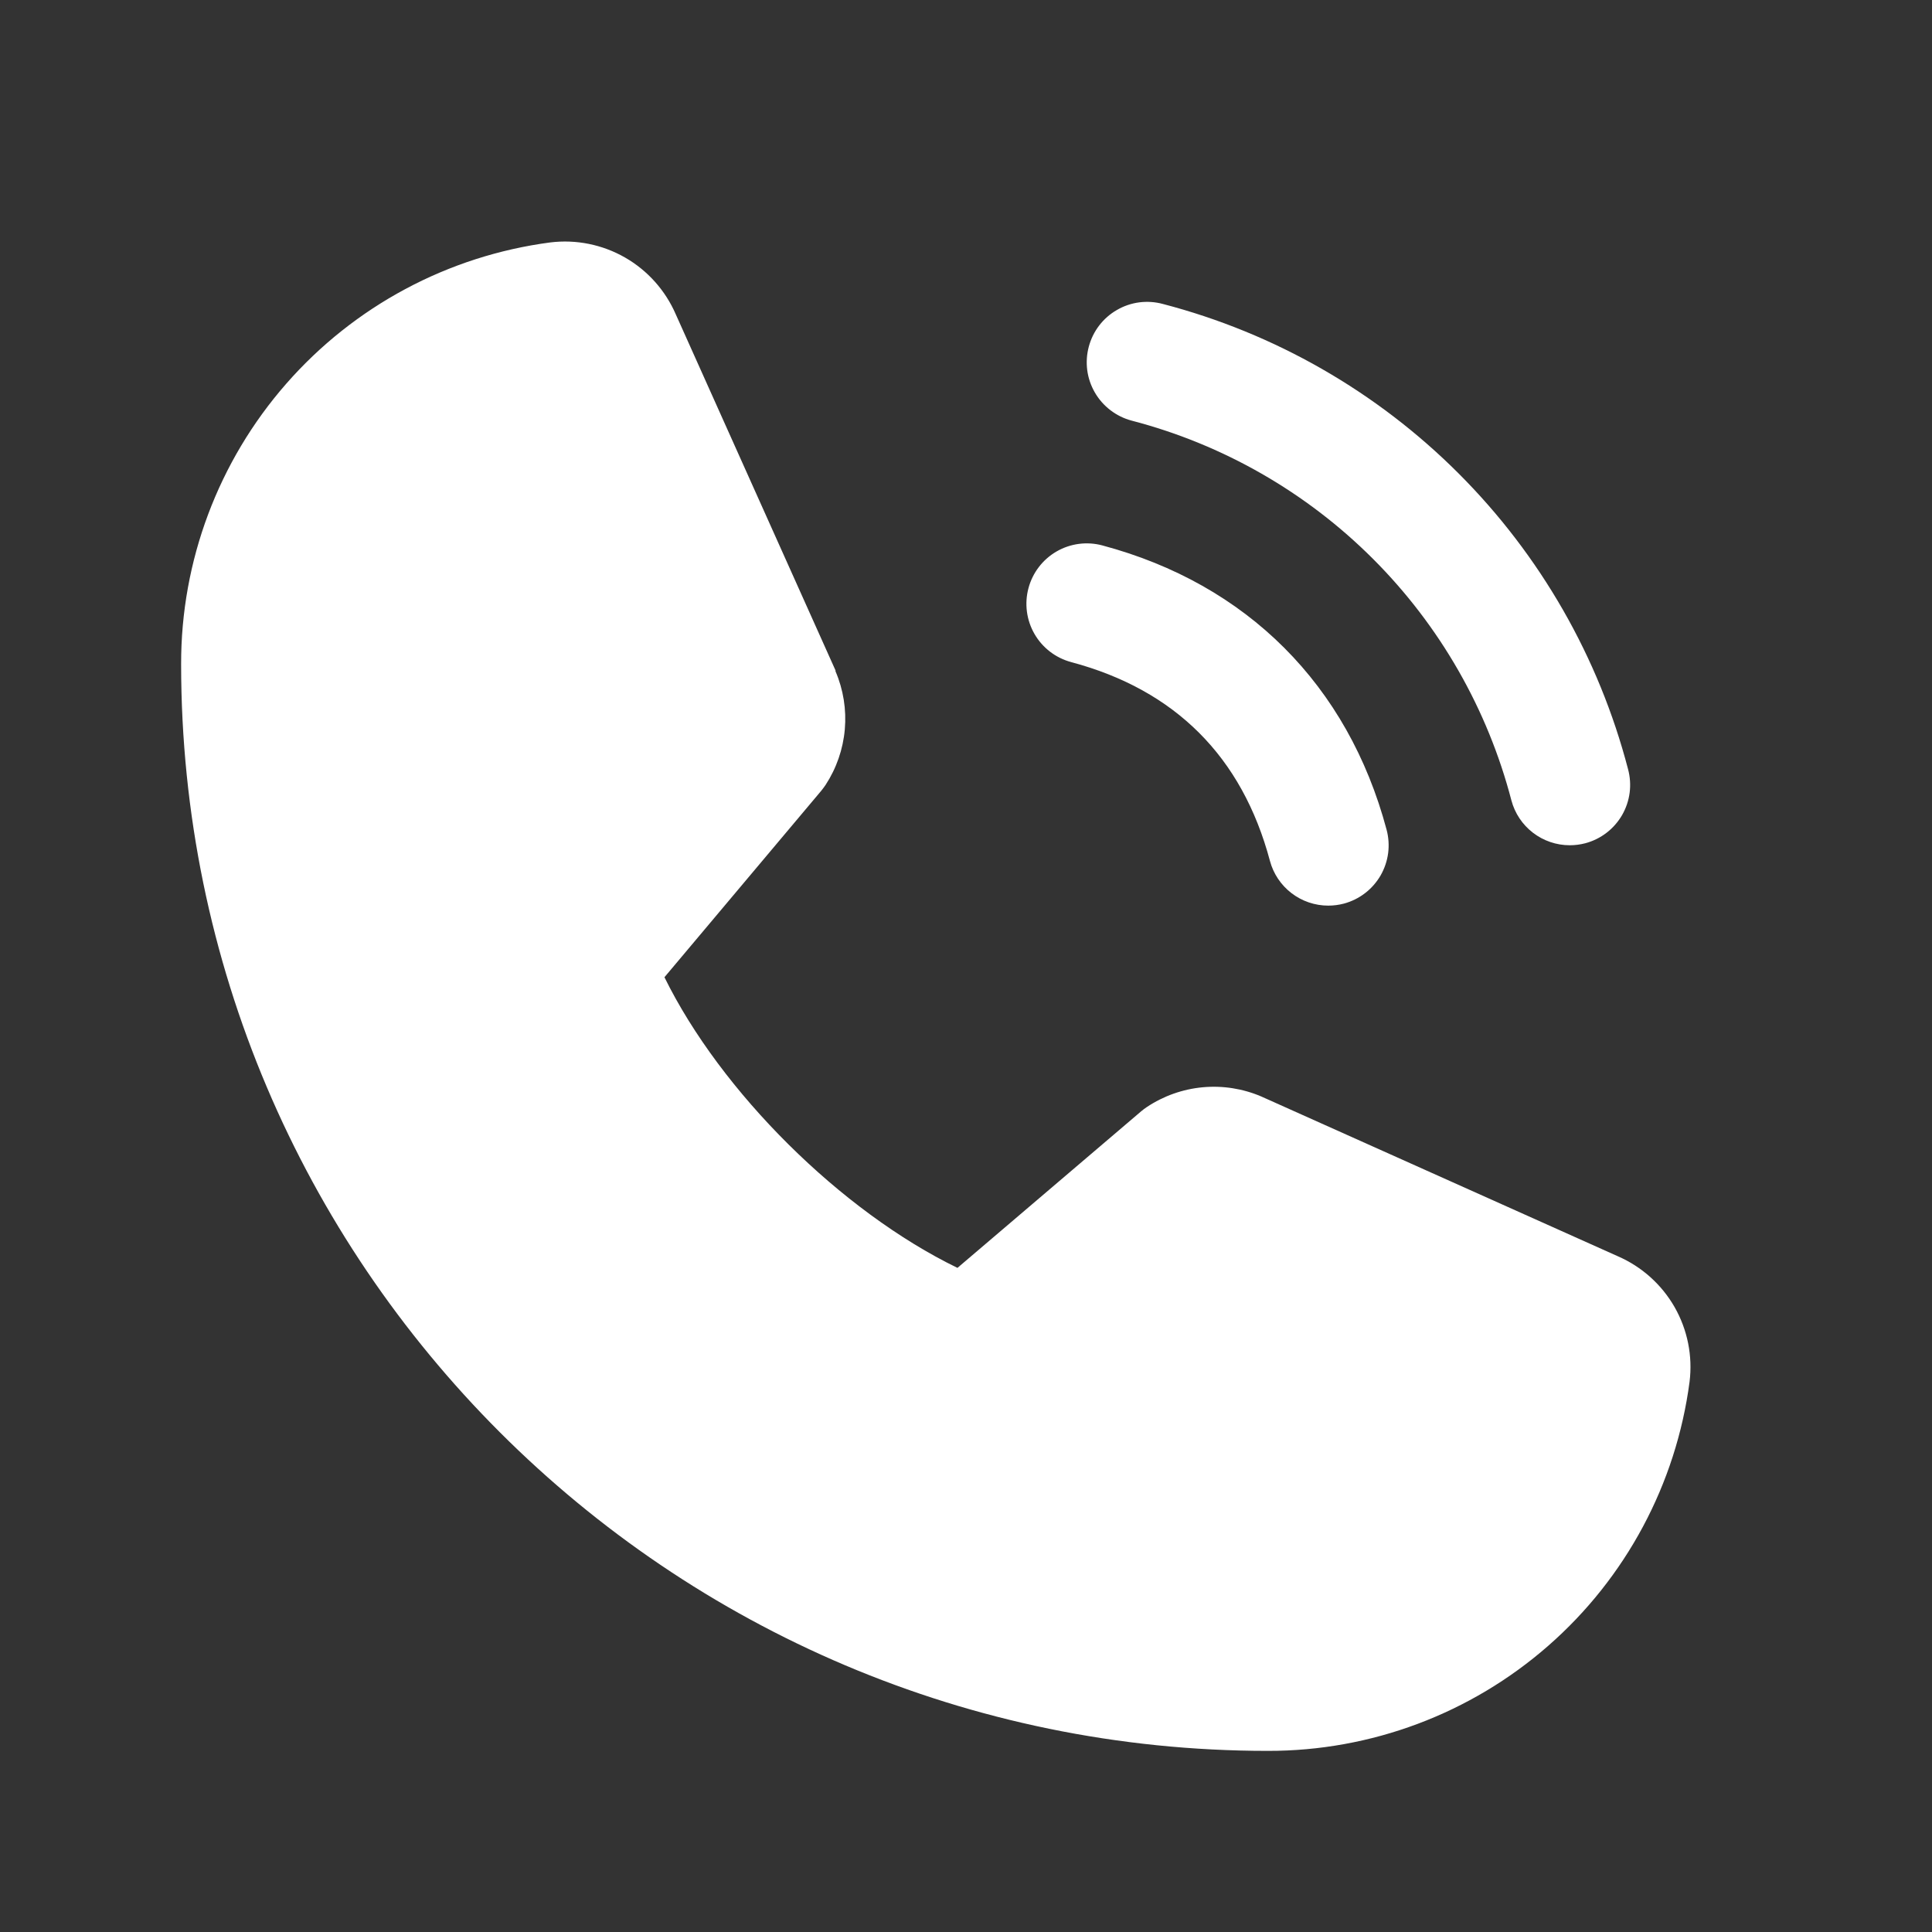 <svg width="48" height="48" viewBox="0 0 48 48" fill="none" xmlns="http://www.w3.org/2000/svg">
<rect x="0" y="0" width="48" height="48" fill="#333333" stroke="none"/>
<path d="M27.051 8.612C27.102 8.422 27.189 8.243 27.309 8.087C27.429 7.93 27.579 7.799 27.75 7.701C27.92 7.602 28.108 7.538 28.304 7.512C28.499 7.487 28.698 7.5 28.888 7.551C31.669 8.276 34.206 9.73 36.238 11.762C38.27 13.794 39.724 16.331 40.449 19.112C40.5 19.302 40.513 19.501 40.488 19.696C40.462 19.892 40.398 20.08 40.3 20.251C40.201 20.421 40.07 20.571 39.913 20.691C39.757 20.811 39.578 20.899 39.388 20.95C39.261 20.983 39.131 21 39 21C38.67 21 38.349 20.891 38.087 20.69C37.825 20.489 37.636 20.207 37.551 19.888C36.959 17.618 35.773 15.546 34.114 13.887C32.455 12.228 30.384 11.041 28.114 10.45C27.923 10.399 27.744 10.311 27.588 10.191C27.431 10.071 27.3 9.922 27.201 9.751C27.102 9.58 27.038 9.392 27.012 9.197C26.987 9.001 27 8.802 27.051 8.612ZM26.614 16.45C29.199 17.14 30.861 18.803 31.551 21.388C31.636 21.707 31.825 21.989 32.087 22.19C32.349 22.391 32.67 22.5 33 22.5C33.131 22.5 33.261 22.483 33.388 22.45C33.578 22.399 33.757 22.311 33.913 22.191C34.07 22.071 34.201 21.921 34.3 21.751C34.398 21.58 34.462 21.392 34.488 21.196C34.513 21.001 34.5 20.802 34.449 20.612C33.489 17.02 30.981 14.511 27.388 13.551C27.004 13.448 26.594 13.502 26.25 13.701C25.905 13.901 25.654 14.229 25.552 14.613C25.449 14.997 25.503 15.407 25.702 15.751C25.901 16.096 26.229 16.347 26.614 16.45ZM40.194 31.211L31.361 27.253L31.337 27.242C30.878 27.046 30.378 26.967 29.881 27.013C29.385 27.059 28.907 27.228 28.492 27.505C28.444 27.537 28.397 27.572 28.352 27.61L23.788 31.5C20.897 30.096 17.912 27.133 16.508 24.279L20.404 19.646C20.441 19.599 20.477 19.553 20.511 19.502C20.781 19.088 20.946 18.614 20.989 18.121C21.032 17.628 20.953 17.133 20.758 16.678V16.656L16.789 7.808C16.531 7.214 16.089 6.719 15.527 6.397C14.966 6.076 14.315 5.944 13.672 6.023C11.132 6.357 8.8 7.605 7.112 9.533C5.424 11.461 4.495 13.938 4.5 16.5C4.5 31.388 16.613 43.5 31.5 43.5C34.063 43.505 36.539 42.576 38.467 40.888C40.395 39.2 41.643 36.868 41.977 34.328C42.056 33.685 41.925 33.035 41.604 32.473C41.282 31.912 40.788 31.469 40.194 31.211Z" fill="white"/>
</svg>
